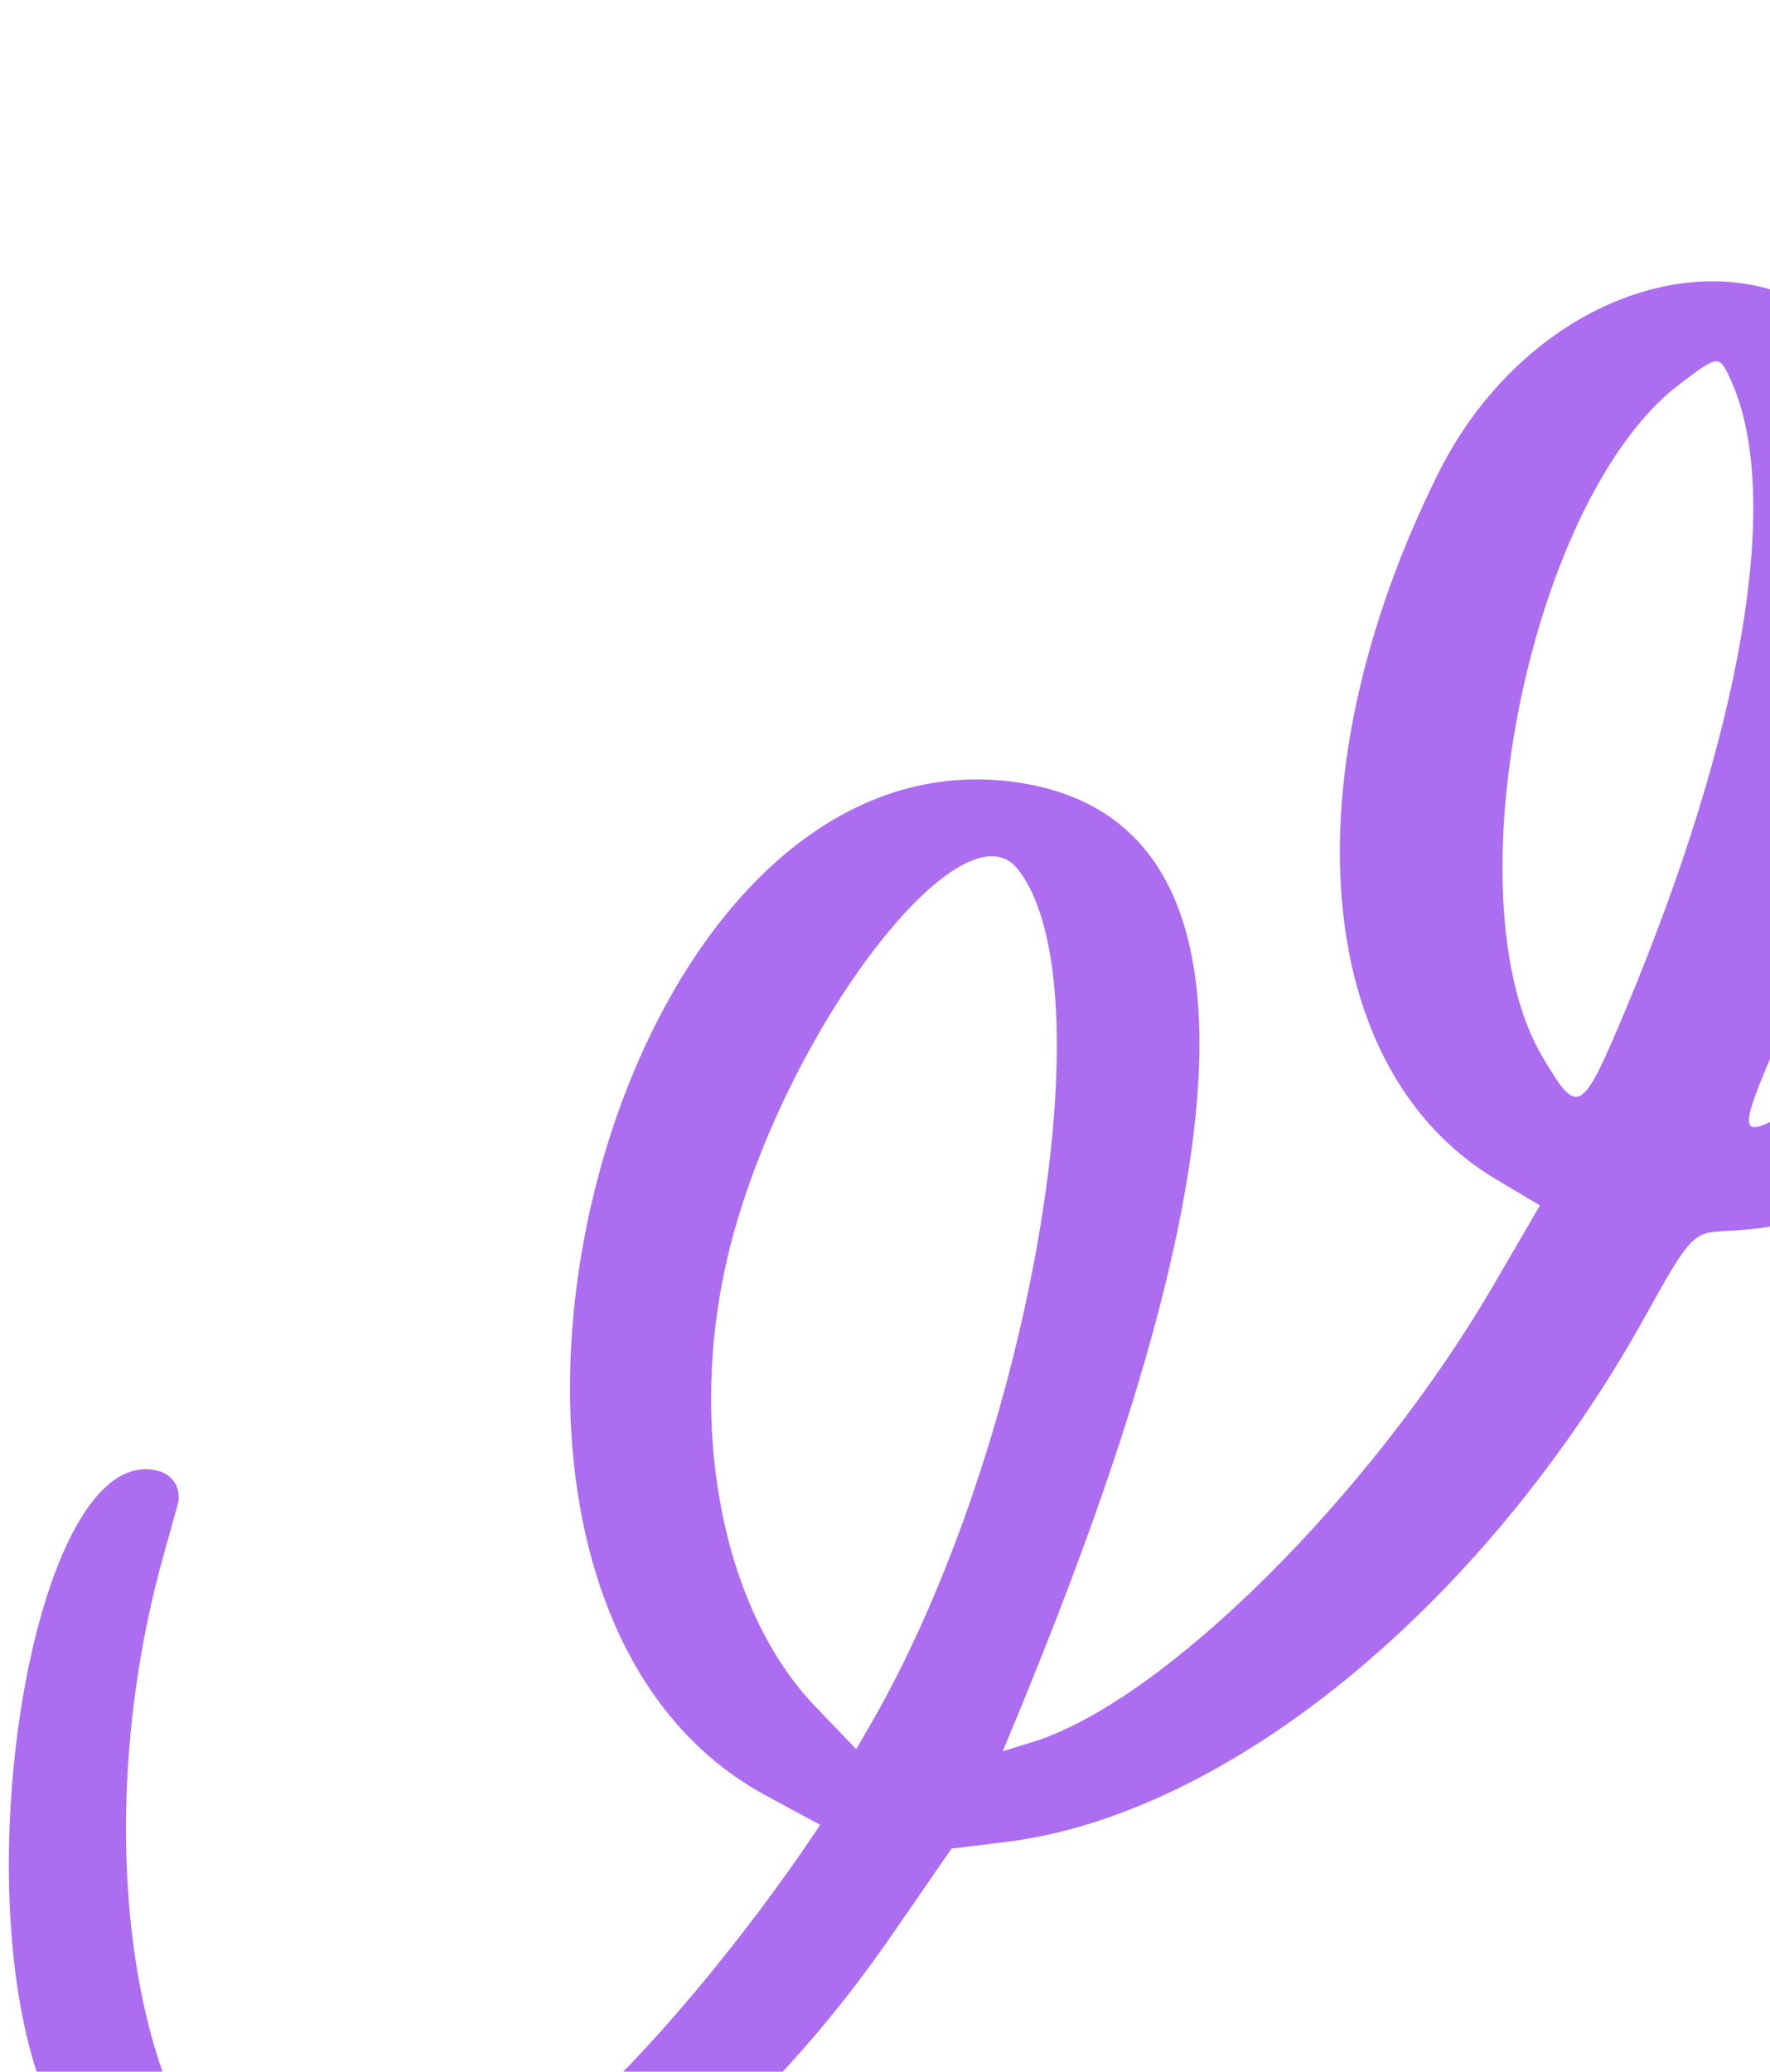 <?xml version="1.0" encoding="UTF-8"?> <svg xmlns="http://www.w3.org/2000/svg" width="188" height="220" viewBox="0 0 188 220" fill="none"><path fill-rule="evenodd" clip-rule="evenodd" d="M235.175 -21.637C263.098 2.794 234.845 91.77 190.974 117.504C184.462 121.316 184.343 120.931 188.995 110.107C203.729 75.391 206.863 45.75 196.849 35.893C184.304 23.659 162.407 30.876 152.736 50.319C136.781 82.463 139.379 113.592 158.908 125.24L163.563 128.011L158.543 136.631C145.6 158.776 123.619 180.669 109.678 184.994L106.505 185.979C120.48 152.552 144.442 89.149 108.651 83.18C64.42 75.825 40.921 168.912 81.412 190.708L87.111 193.789C87.045 193.915 49.408 251.969 26.935 234.912C13.707 224.892 9.458 193.536 17.34 165.268L18.889 159.728C19.27 158.24 18.504 156.791 17.082 156.284C3.387 151.891 -4.956 203.807 5.966 225.081C23.068 258.456 65.202 248.861 95.323 204.627L101.068 196.309L106.654 195.63C130.338 192.813 157.581 170.552 174.649 139.96C179.579 131.053 179.837 130.867 183.375 130.718C238.5 128.685 291.025 4.141 249.109 -25.645C242.267 -30.373 223.479 -31.816 235.175 -21.637ZM184.071 40.912C189.259 53.215 184.922 77.959 172.691 107.156C167.966 118.424 167.611 118.64 163.829 112.225C153.864 95.396 162.555 52.753 178.439 40.763C182.709 37.54 182.613 37.57 184.071 40.912ZM108.111 92.307C117.85 104.673 109.477 153.437 92.658 182.793L90.941 185.75L86.422 181.039C76.049 170.028 72.602 149.069 78.189 130.05C84.774 107.453 102.498 85.09 108.111 92.307Z" fill="#AD6DF0"></path></svg> 